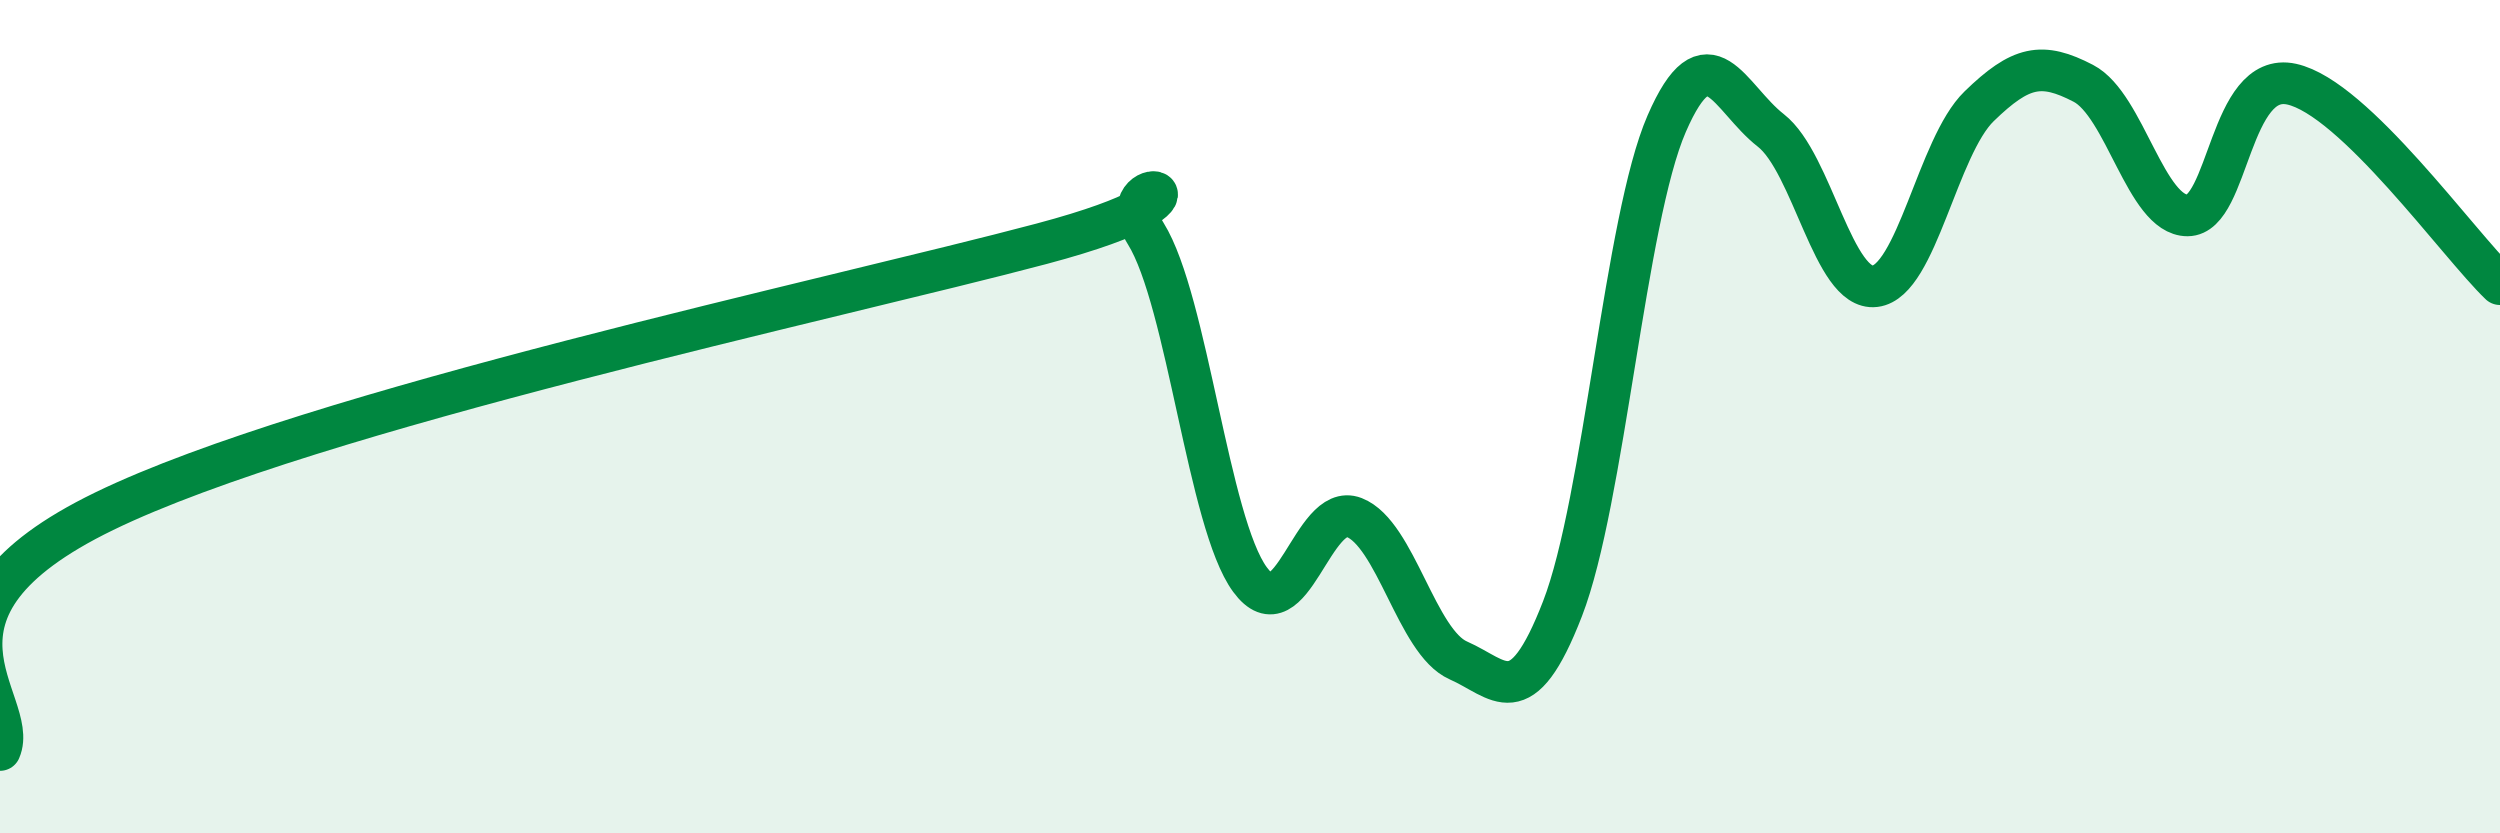 
    <svg width="60" height="20" viewBox="0 0 60 20" xmlns="http://www.w3.org/2000/svg">
      <path
        d="M 0,18 C 0.5,16.85 -2.5,14.7 2.5,12.27 C 7.5,9.84 20,7.18 25,5.85 C 30,4.52 26.5,4 27.5,5.61 C 28.5,7.22 29,12.55 30,13.91 C 31,15.27 31.5,12.03 32.5,12.42 C 33.5,12.81 34,15.41 35,15.85 C 36,16.29 36.5,17.19 37.5,14.61 C 38.5,12.03 39,5.27 40,2.97 C 41,0.67 41.5,2.35 42.5,3.13 C 43.5,3.91 44,6.99 45,6.87 C 46,6.75 46.5,3.52 47.5,2.55 C 48.5,1.58 49,1.48 50,2 C 51,2.52 51.5,5.17 52.5,5.17 C 53.5,5.17 53.5,1.69 55,2.02 C 56.5,2.35 59,5.86 60,6.82L60 20L0 20Z"
        fill="#008740"
        opacity="0.1"
        stroke-linecap="round"
        stroke-linejoin="round"
      />
      <path
        d="M 0,18 C 0.5,16.85 -2.5,14.7 2.5,12.27 C 7.5,9.84 20,7.18 25,5.85 C 30,4.52 26.5,4 27.5,5.61 C 28.5,7.22 29,12.55 30,13.91 C 31,15.27 31.5,12.03 32.5,12.42 C 33.5,12.81 34,15.41 35,15.85 C 36,16.29 36.5,17.19 37.5,14.61 C 38.5,12.03 39,5.27 40,2.97 C 41,0.67 41.5,2.35 42.5,3.13 C 43.5,3.91 44,6.99 45,6.87 C 46,6.75 46.5,3.52 47.5,2.55 C 48.5,1.58 49,1.48 50,2 C 51,2.52 51.5,5.17 52.5,5.17 C 53.5,5.17 53.5,1.69 55,2.02 C 56.5,2.35 59,5.86 60,6.82"
        stroke="#008740"
        stroke-width="1"
        fill="none"
        stroke-linecap="round"
        stroke-linejoin="round"
      />
    </svg>
  